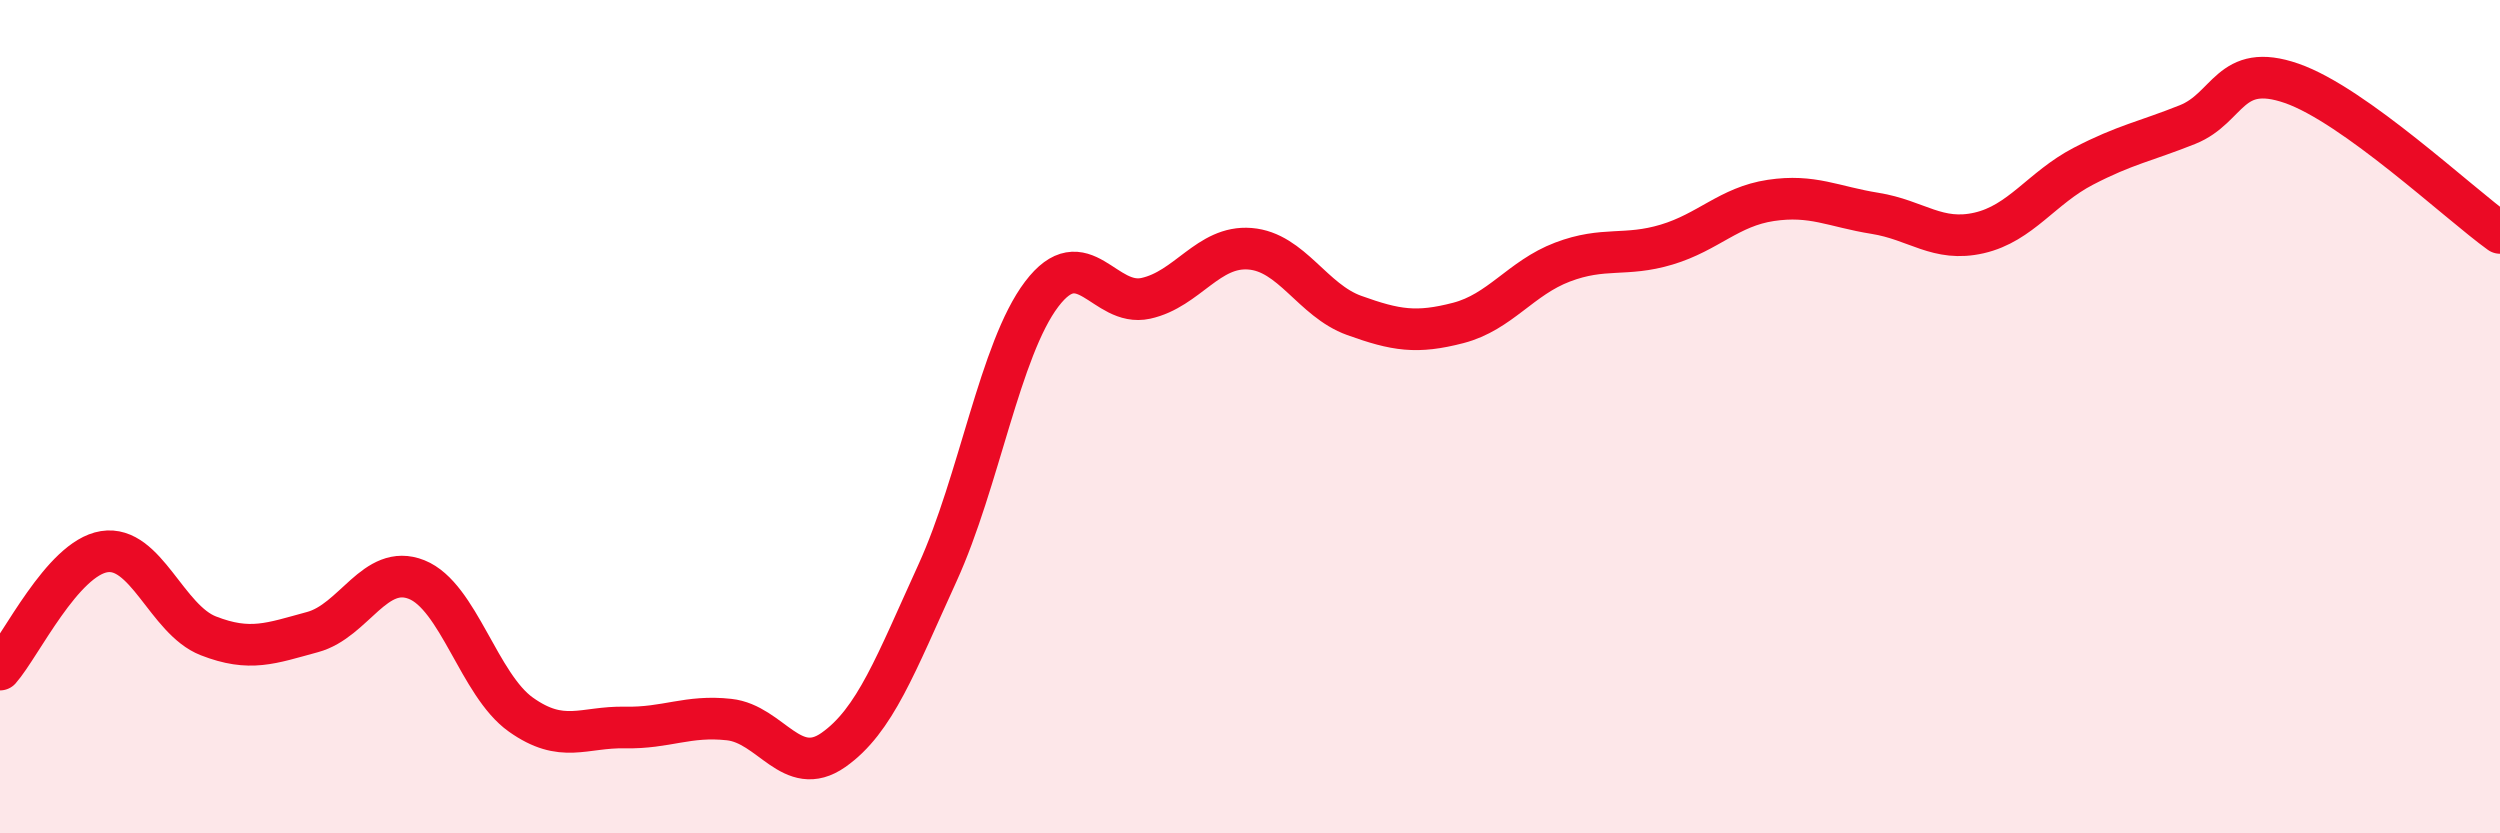
    <svg width="60" height="20" viewBox="0 0 60 20" xmlns="http://www.w3.org/2000/svg">
      <path
        d="M 0,16.07 C 0.5,15.5 1.5,13.4 2.5,13.24 C 3.5,13.08 4,14.87 5,15.26 C 6,15.65 6.5,15.44 7.5,15.17 C 8.5,14.9 9,13.51 10,13.91 C 11,14.31 11.5,16.44 12.5,17.15 C 13.5,17.86 14,17.44 15,17.46 C 16,17.48 16.5,17.16 17.5,17.27 C 18.5,17.38 19,18.7 20,18 C 21,17.3 21.5,15.94 22.5,13.75 C 23.5,11.56 24,8.38 25,7.06 C 26,5.74 26.5,7.38 27.5,7.16 C 28.5,6.94 29,5.89 30,5.97 C 31,6.05 31.5,7.21 32.5,7.57 C 33.5,7.93 34,8.01 35,7.75 C 36,7.49 36.5,6.67 37.5,6.29 C 38.5,5.91 39,6.17 40,5.87 C 41,5.57 41.5,4.96 42.5,4.81 C 43.5,4.66 44,4.96 45,5.12 C 46,5.28 46.5,5.82 47.5,5.59 C 48.5,5.36 49,4.51 50,3.99 C 51,3.47 51.5,3.39 52.5,2.99 C 53.5,2.59 53.5,1.48 55,2 C 56.5,2.52 59,4.87 60,5.59L60 20L0 20Z"
        fill="#EB0A25"
        opacity="0.1"
        stroke-linecap="round"
        stroke-linejoin="round"
      />
      <path
        d="M 0,16.07 C 0.5,15.5 1.5,13.4 2.5,13.24 C 3.5,13.08 4,14.87 5,15.26 C 6,15.65 6.5,15.44 7.5,15.17 C 8.5,14.9 9,13.51 10,13.91 C 11,14.31 11.5,16.44 12.5,17.15 C 13.5,17.86 14,17.44 15,17.46 C 16,17.48 16.5,17.16 17.5,17.27 C 18.5,17.38 19,18.7 20,18 C 21,17.3 21.5,15.94 22.5,13.75 C 23.5,11.56 24,8.38 25,7.06 C 26,5.74 26.5,7.38 27.5,7.16 C 28.5,6.94 29,5.89 30,5.97 C 31,6.05 31.5,7.21 32.5,7.57 C 33.5,7.93 34,8.01 35,7.75 C 36,7.49 36.5,6.67 37.5,6.29 C 38.5,5.91 39,6.17 40,5.87 C 41,5.57 41.5,4.96 42.5,4.81 C 43.5,4.66 44,4.96 45,5.12 C 46,5.28 46.5,5.82 47.5,5.59 C 48.5,5.36 49,4.51 50,3.99 C 51,3.47 51.5,3.39 52.5,2.99 C 53.5,2.59 53.5,1.48 55,2 C 56.5,2.52 59,4.87 60,5.59"
        stroke="#EB0A25"
        stroke-width="1"
        fill="none"
        stroke-linecap="round"
        stroke-linejoin="round"
      />
    </svg>
  